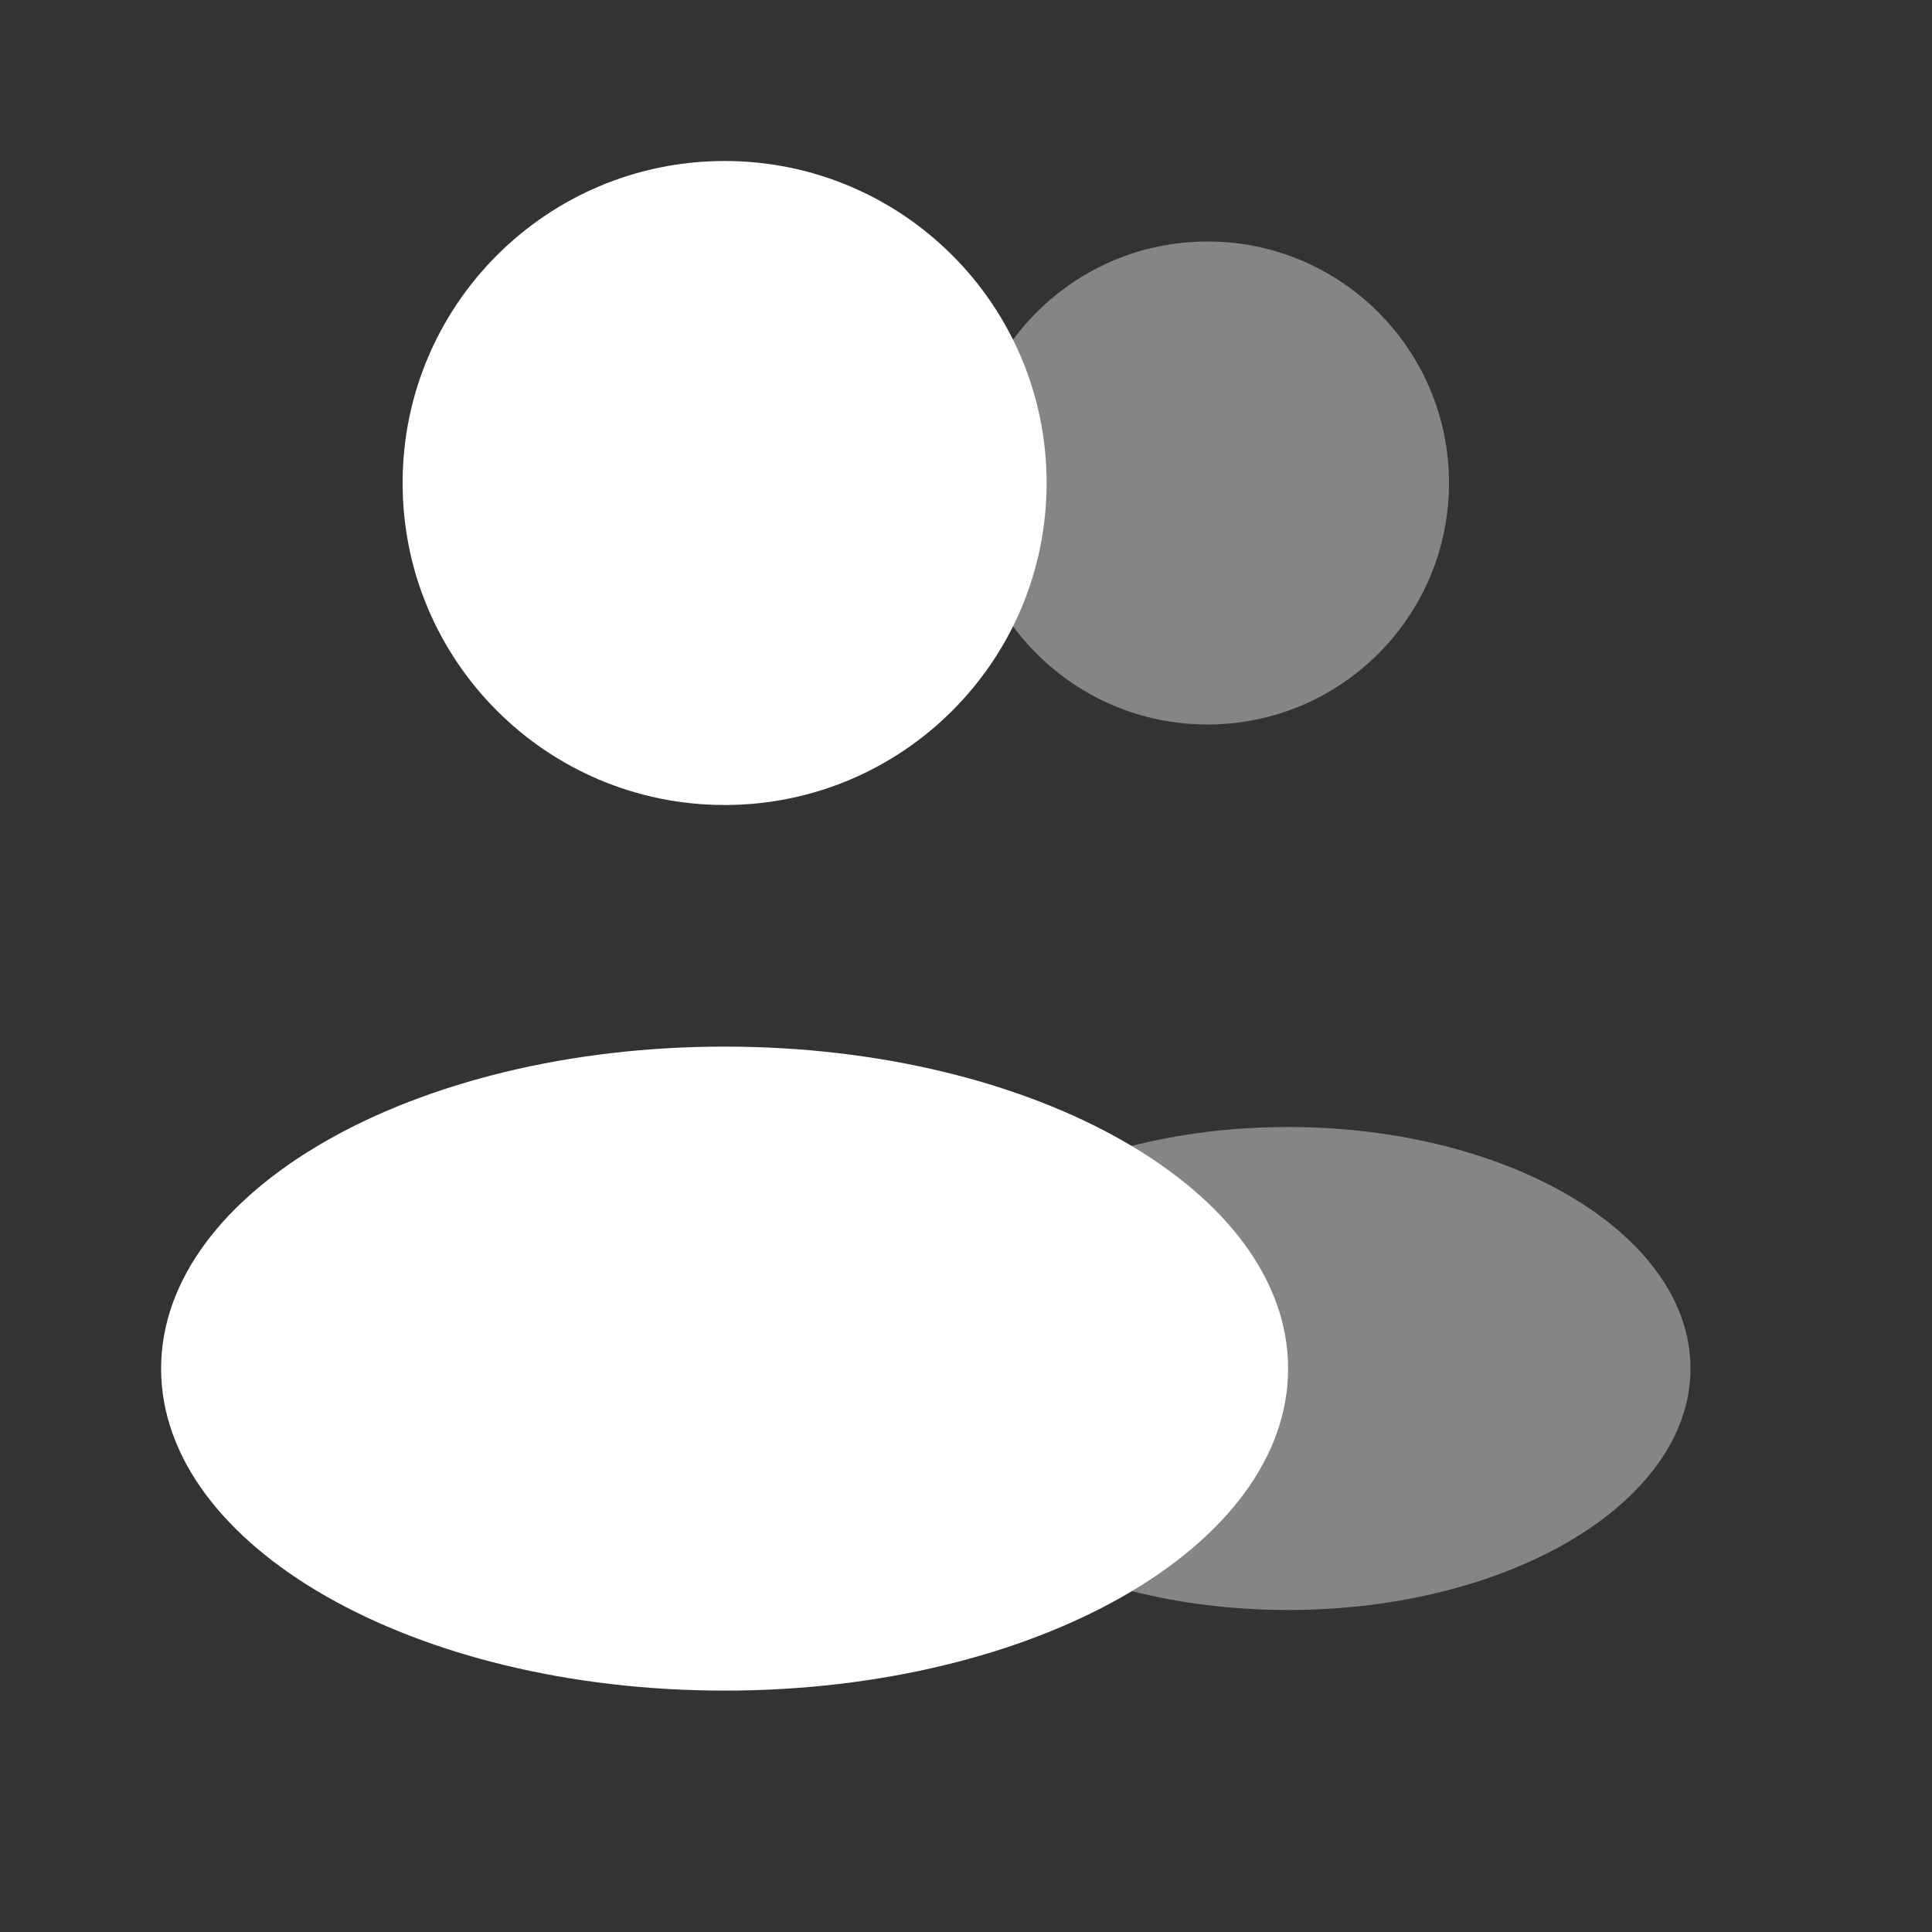 <svg width="18" height="18" viewBox="0 0 18 18" fill="none" xmlns="http://www.w3.org/2000/svg">
<rect x="0" y="0" width="18" height="18" fill="#333333" stroke="none"/>
<path opacity="0.4" d="M11.25 6.75C12.493 6.75 13.5 5.743 13.5 4.5C13.5 3.257 12.493 2.25 11.25 2.25C10.007 2.25 9 3.257 9 4.5C9 5.743 10.007 6.75 11.25 6.75Z" fill="white"/>
<path opacity="0.4" d="M12 15C14.071 15 15.75 13.993 15.75 12.75C15.75 11.507 14.071 10.5 12 10.5C9.929 10.5 8.25 11.507 8.25 12.75C8.25 13.993 9.929 15 12 15Z" fill="white"/>
<path d="M6.751 7.5C8.408 7.5 9.751 6.157 9.751 4.5C9.751 2.843 8.408 1.5 6.751 1.5C5.094 1.5 3.751 2.843 3.751 4.5C3.751 6.157 5.094 7.5 6.751 7.5Z" fill="white"/>
<path d="M6.751 15.751C9.65 15.751 12.001 14.408 12.001 12.751C12.001 11.094 9.65 9.751 6.751 9.751C3.851 9.751 1.501 11.094 1.501 12.751C1.501 14.408 3.851 15.751 6.751 15.751Z" fill="white"/>
</svg>
